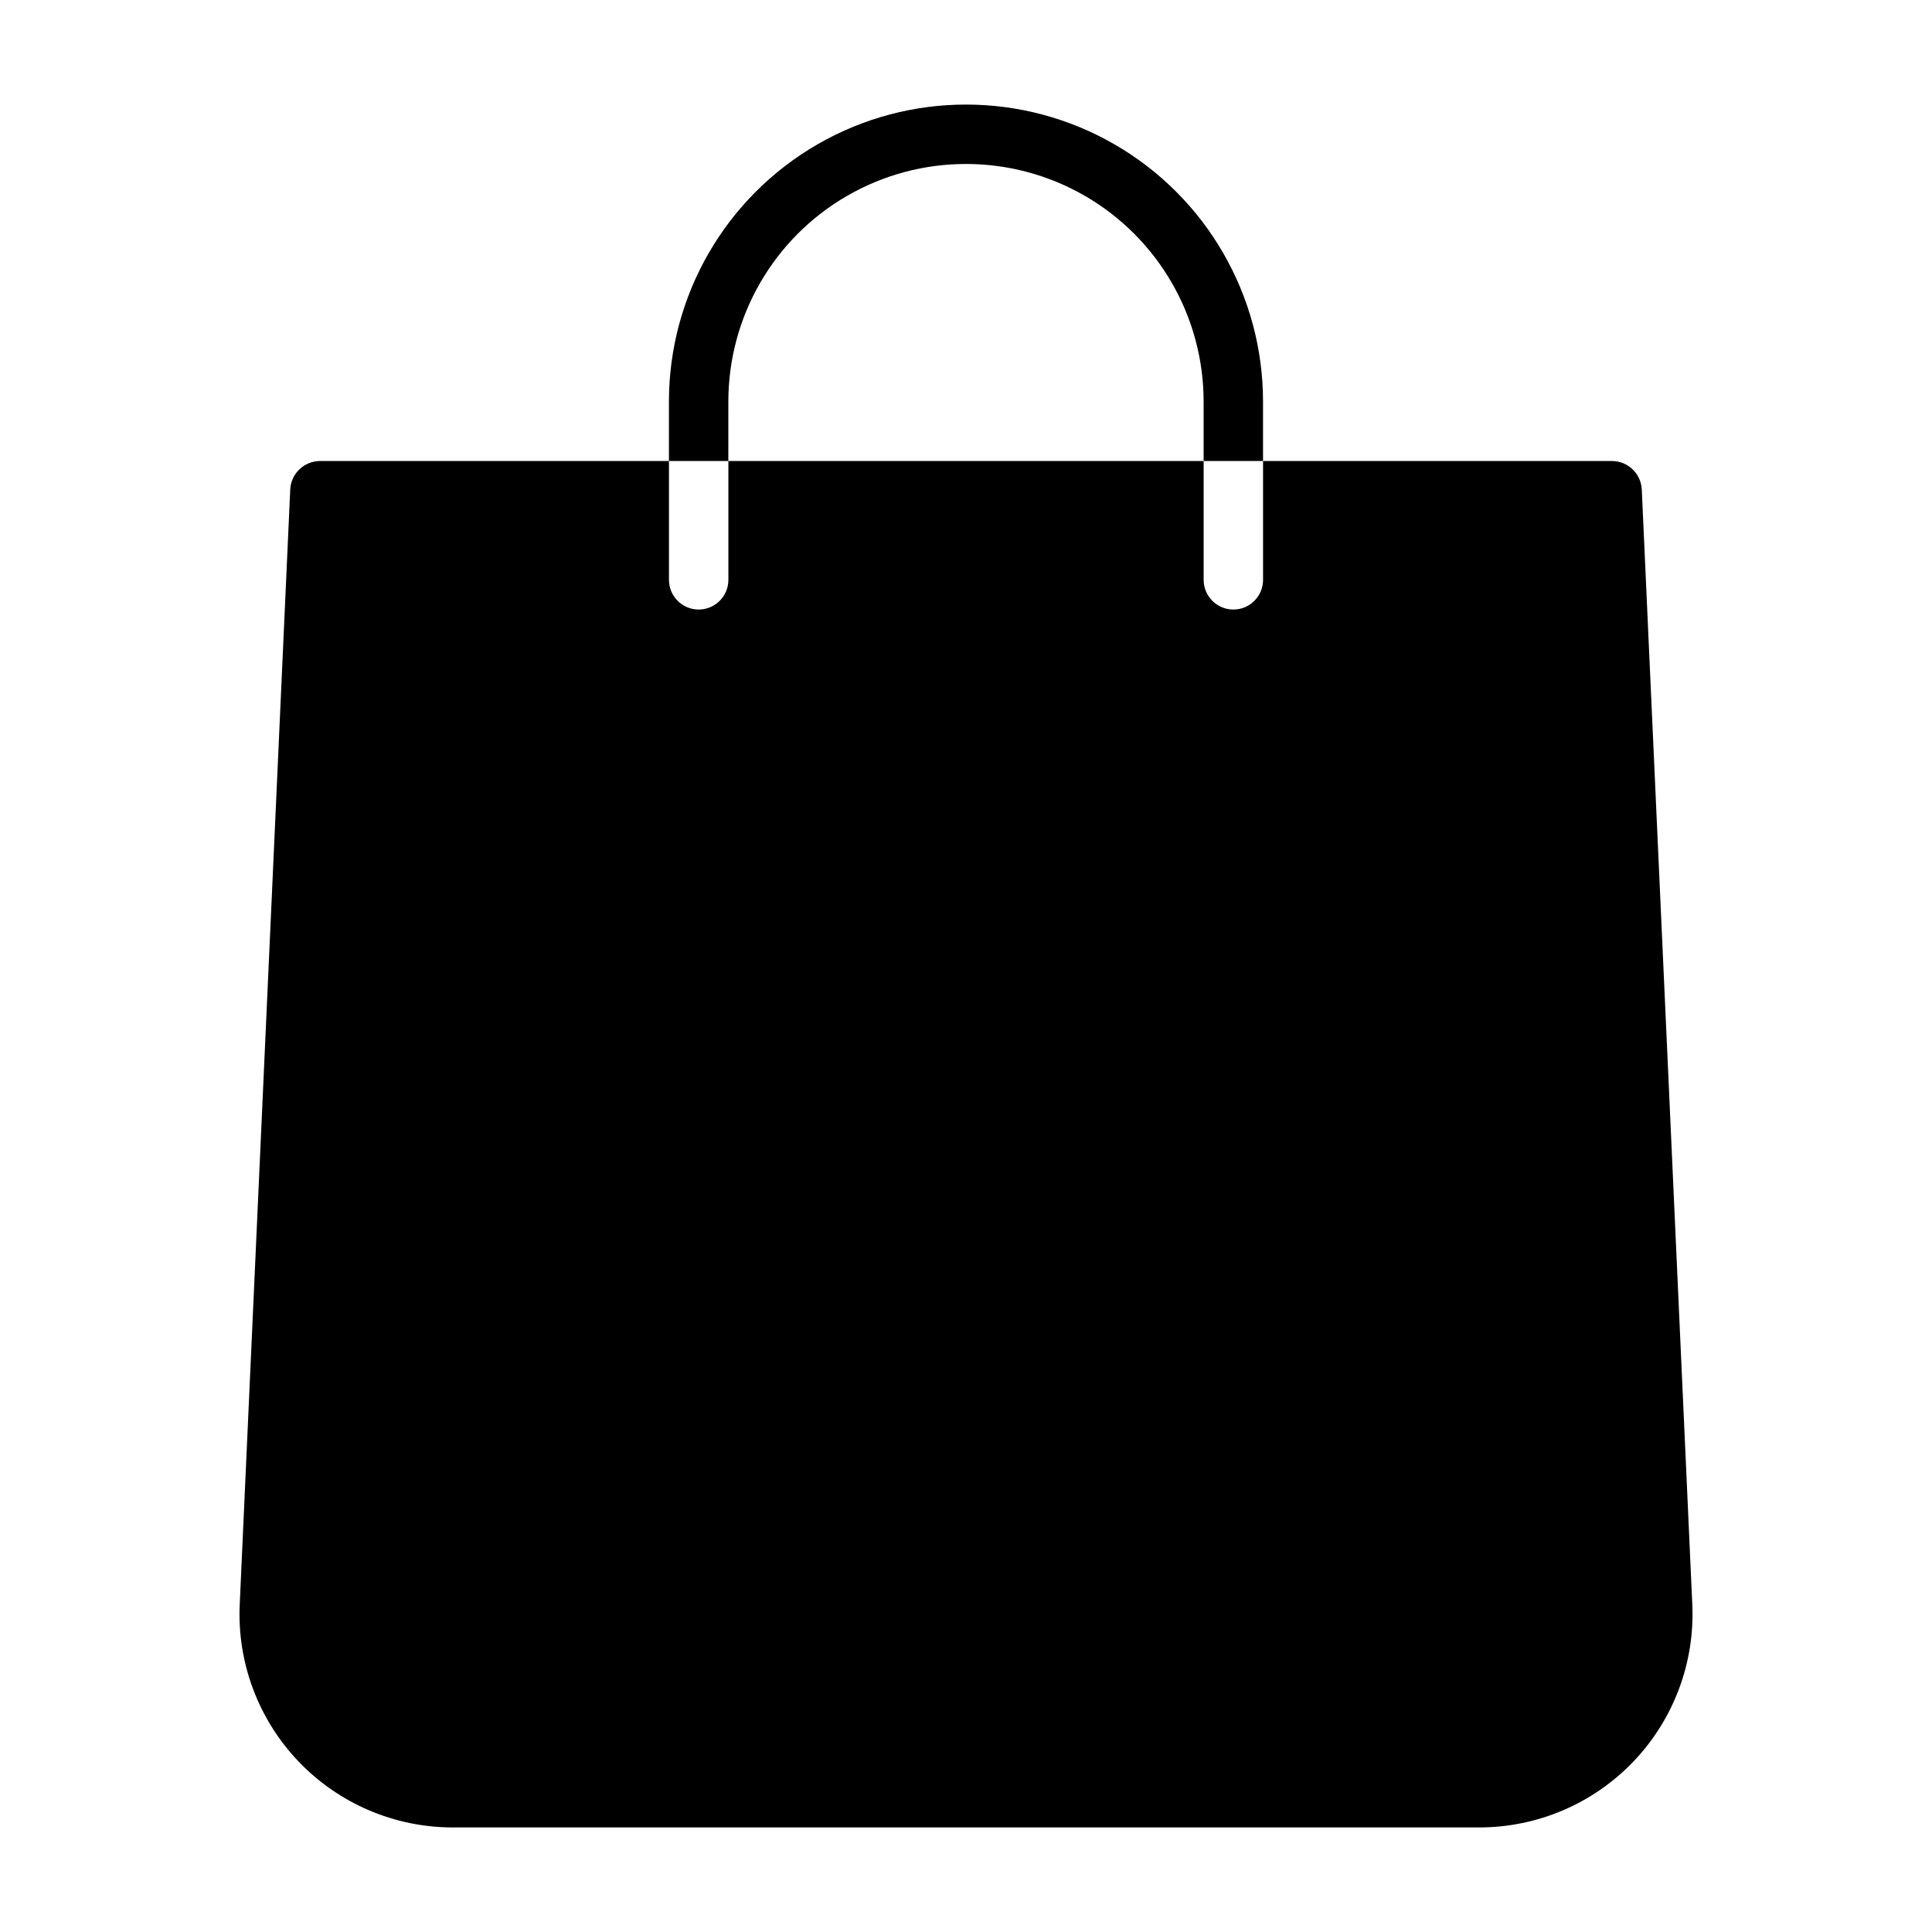 <?xml version="1.0" encoding="UTF-8"?>
<!-- Uploaded to: ICON Repo, www.svgrepo.com, Generator: ICON Repo Mixer Tools -->
<svg fill="#000000" width="800px" height="800px" version="1.1" viewBox="144 144 512 512" xmlns="http://www.w3.org/2000/svg">
 <g>
  <path d="m337.02 250.43c0-22.5 12.004-43.289 31.488-54.539s43.488-11.25 62.977 0c19.484 11.25 31.488 32.039 31.488 54.539v15.742h15.742v-15.742c0-28.125-15.004-54.113-39.359-68.172-24.355-14.062-54.363-14.062-78.723 0-24.355 14.059-39.359 40.047-39.359 68.172v15.742h15.742z"/>
  <path d="m579.09 273.73c-0.199-4.211-3.656-7.527-7.871-7.555h-92.496v31.488c0 4.348-3.523 7.871-7.871 7.871s-7.871-3.523-7.871-7.871v-31.488h-125.95v31.488c0 4.348-3.527 7.871-7.875 7.871-4.348 0-7.871-3.523-7.871-7.871v-31.488h-92.496c-4.215 0.027-7.672 3.344-7.871 7.555l-13.383 295.36c-0.734 15.449 4.894 30.523 15.574 41.711 10.684 11.188 25.48 17.508 40.945 17.488h271.9c15.465 0.02 30.266-6.301 40.945-17.488 10.68-11.188 16.309-26.262 15.574-41.711z"/>
 </g>
</svg>